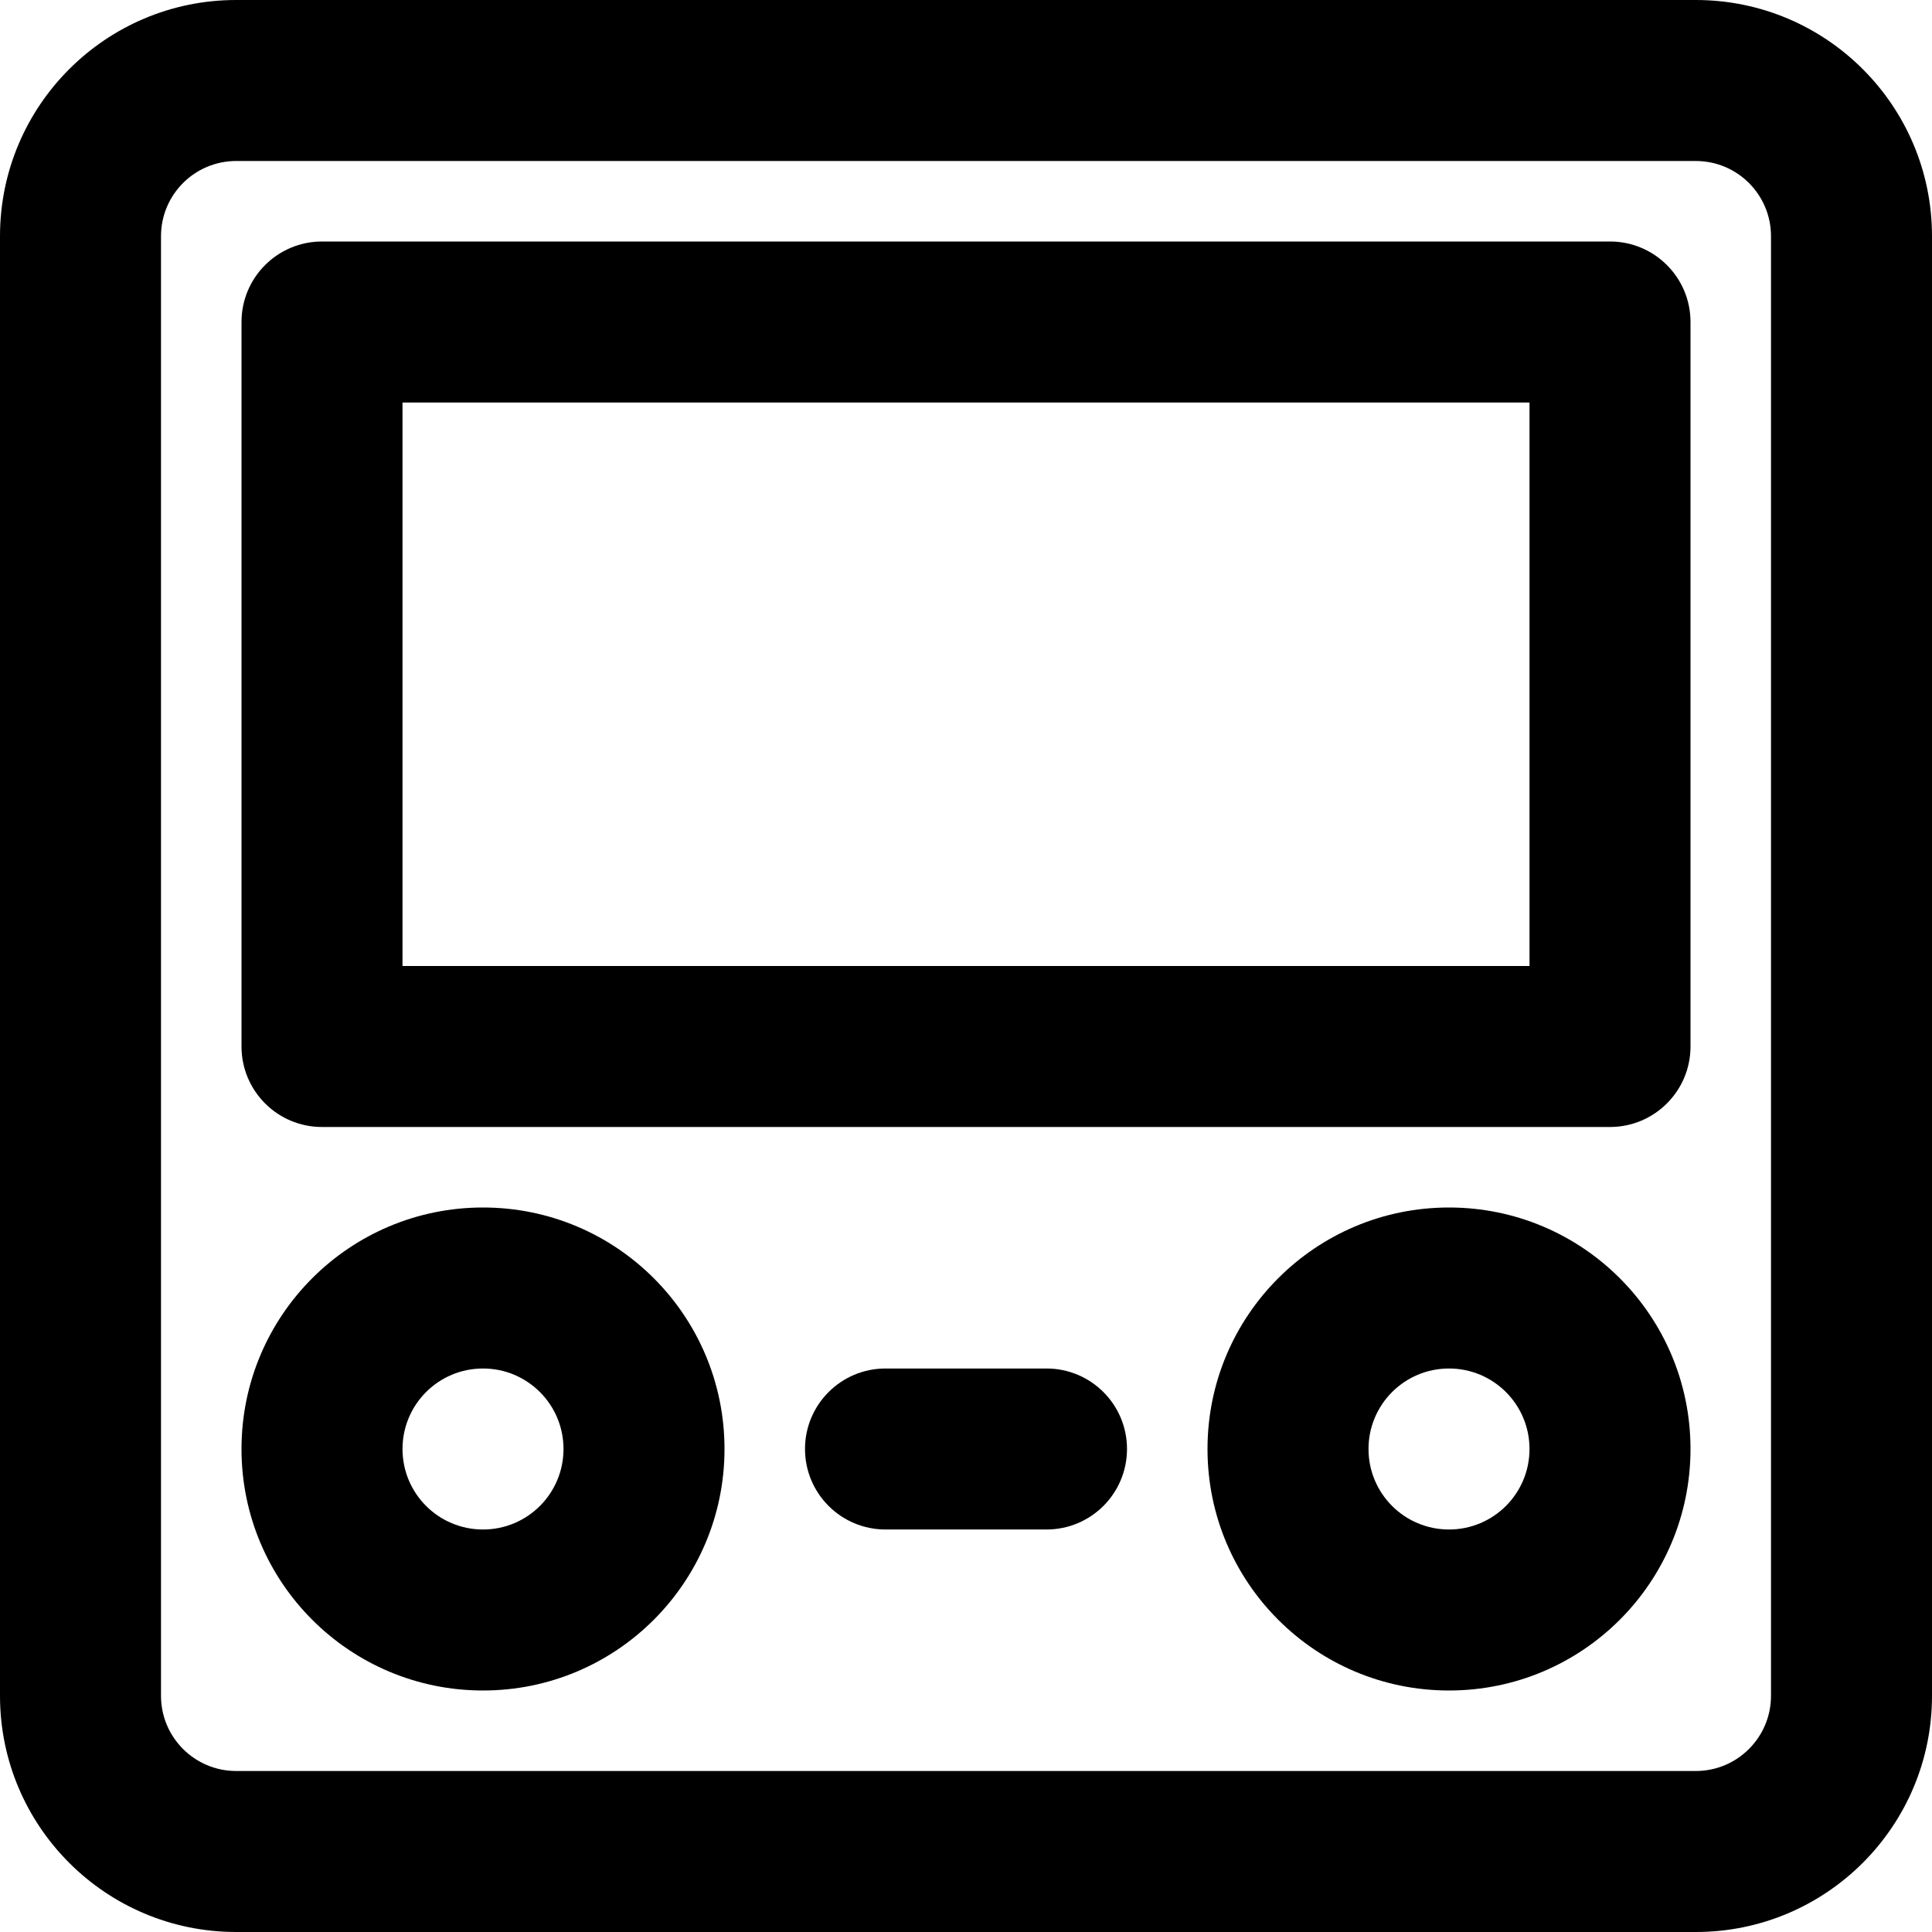 <?xml version="1.0" encoding="iso-8859-1"?>
<!-- Uploaded to: SVG Repo, www.svgrepo.com, Generator: SVG Repo Mixer Tools -->
<svg fill="#000000" height="800px" width="800px" version="1.1" id="Layer_1" xmlns="http://www.w3.org/2000/svg" xmlns:xlink="http://www.w3.org/1999/xlink" 
	 viewBox="0 0 512 512" xml:space="preserve">
<g>
	<g>
		<g>
			<path d="M449.408,0H62.592C28.026,0,0,28.026,0,62.592v386.816C0,483.974,28.026,512,62.592,512h386.816
				C483.974,512,512,483.974,512,449.408V62.592C512,28.026,483.974,0,449.408,0z M469.333,449.408
				c0,11.002-8.923,19.925-19.925,19.925H62.592c-11.002,0-19.925-8.923-19.925-19.925V62.592c0-11.002,8.923-19.925,19.925-19.925
				h386.816c11.002,0,19.925,8.923,19.925,19.925V449.408z"/>
			<path d="M426.669,64H85.335c-11.782,0-21.333,9.551-21.333,21.333v192c0,11.782,9.551,21.333,21.333,21.333h341.333
				c11.782,0,21.333-9.551,21.333-21.333v-192C448.002,73.551,438.451,64,426.669,64z M405.336,256H106.669V106.667h298.667V256z"/>
			<path d="M128.002,320c-35.355,0-64,28.645-64,64c0,35.355,28.645,64,64,64s64-28.645,64-64
				C192.002,348.645,163.358,320,128.002,320z M128.002,405.333c-11.791,0-21.333-9.542-21.333-21.333s9.542-21.333,21.333-21.333
				s21.333,9.542,21.333,21.333S139.793,405.333,128.002,405.333z"/>
			<path d="M384.002,320c-35.355,0-64,28.645-64,64c0,35.355,28.645,64,64,64c35.355,0,64-28.645,64-64
				C448.002,348.645,419.358,320,384.002,320z M384.002,405.333c-11.791,0-21.333-9.542-21.333-21.333s9.542-21.333,21.333-21.333
				s21.333,9.542,21.333,21.333S395.793,405.333,384.002,405.333z"/>
			<path d="M277.335,362.667h-42.667c-11.782,0-21.333,9.551-21.333,21.333c0,11.782,9.551,21.333,21.333,21.333h42.667
				c11.782,0,21.333-9.551,21.333-21.333C298.669,372.218,289.118,362.667,277.335,362.667z"/>
		</g>
	</g>
</g>
</svg>